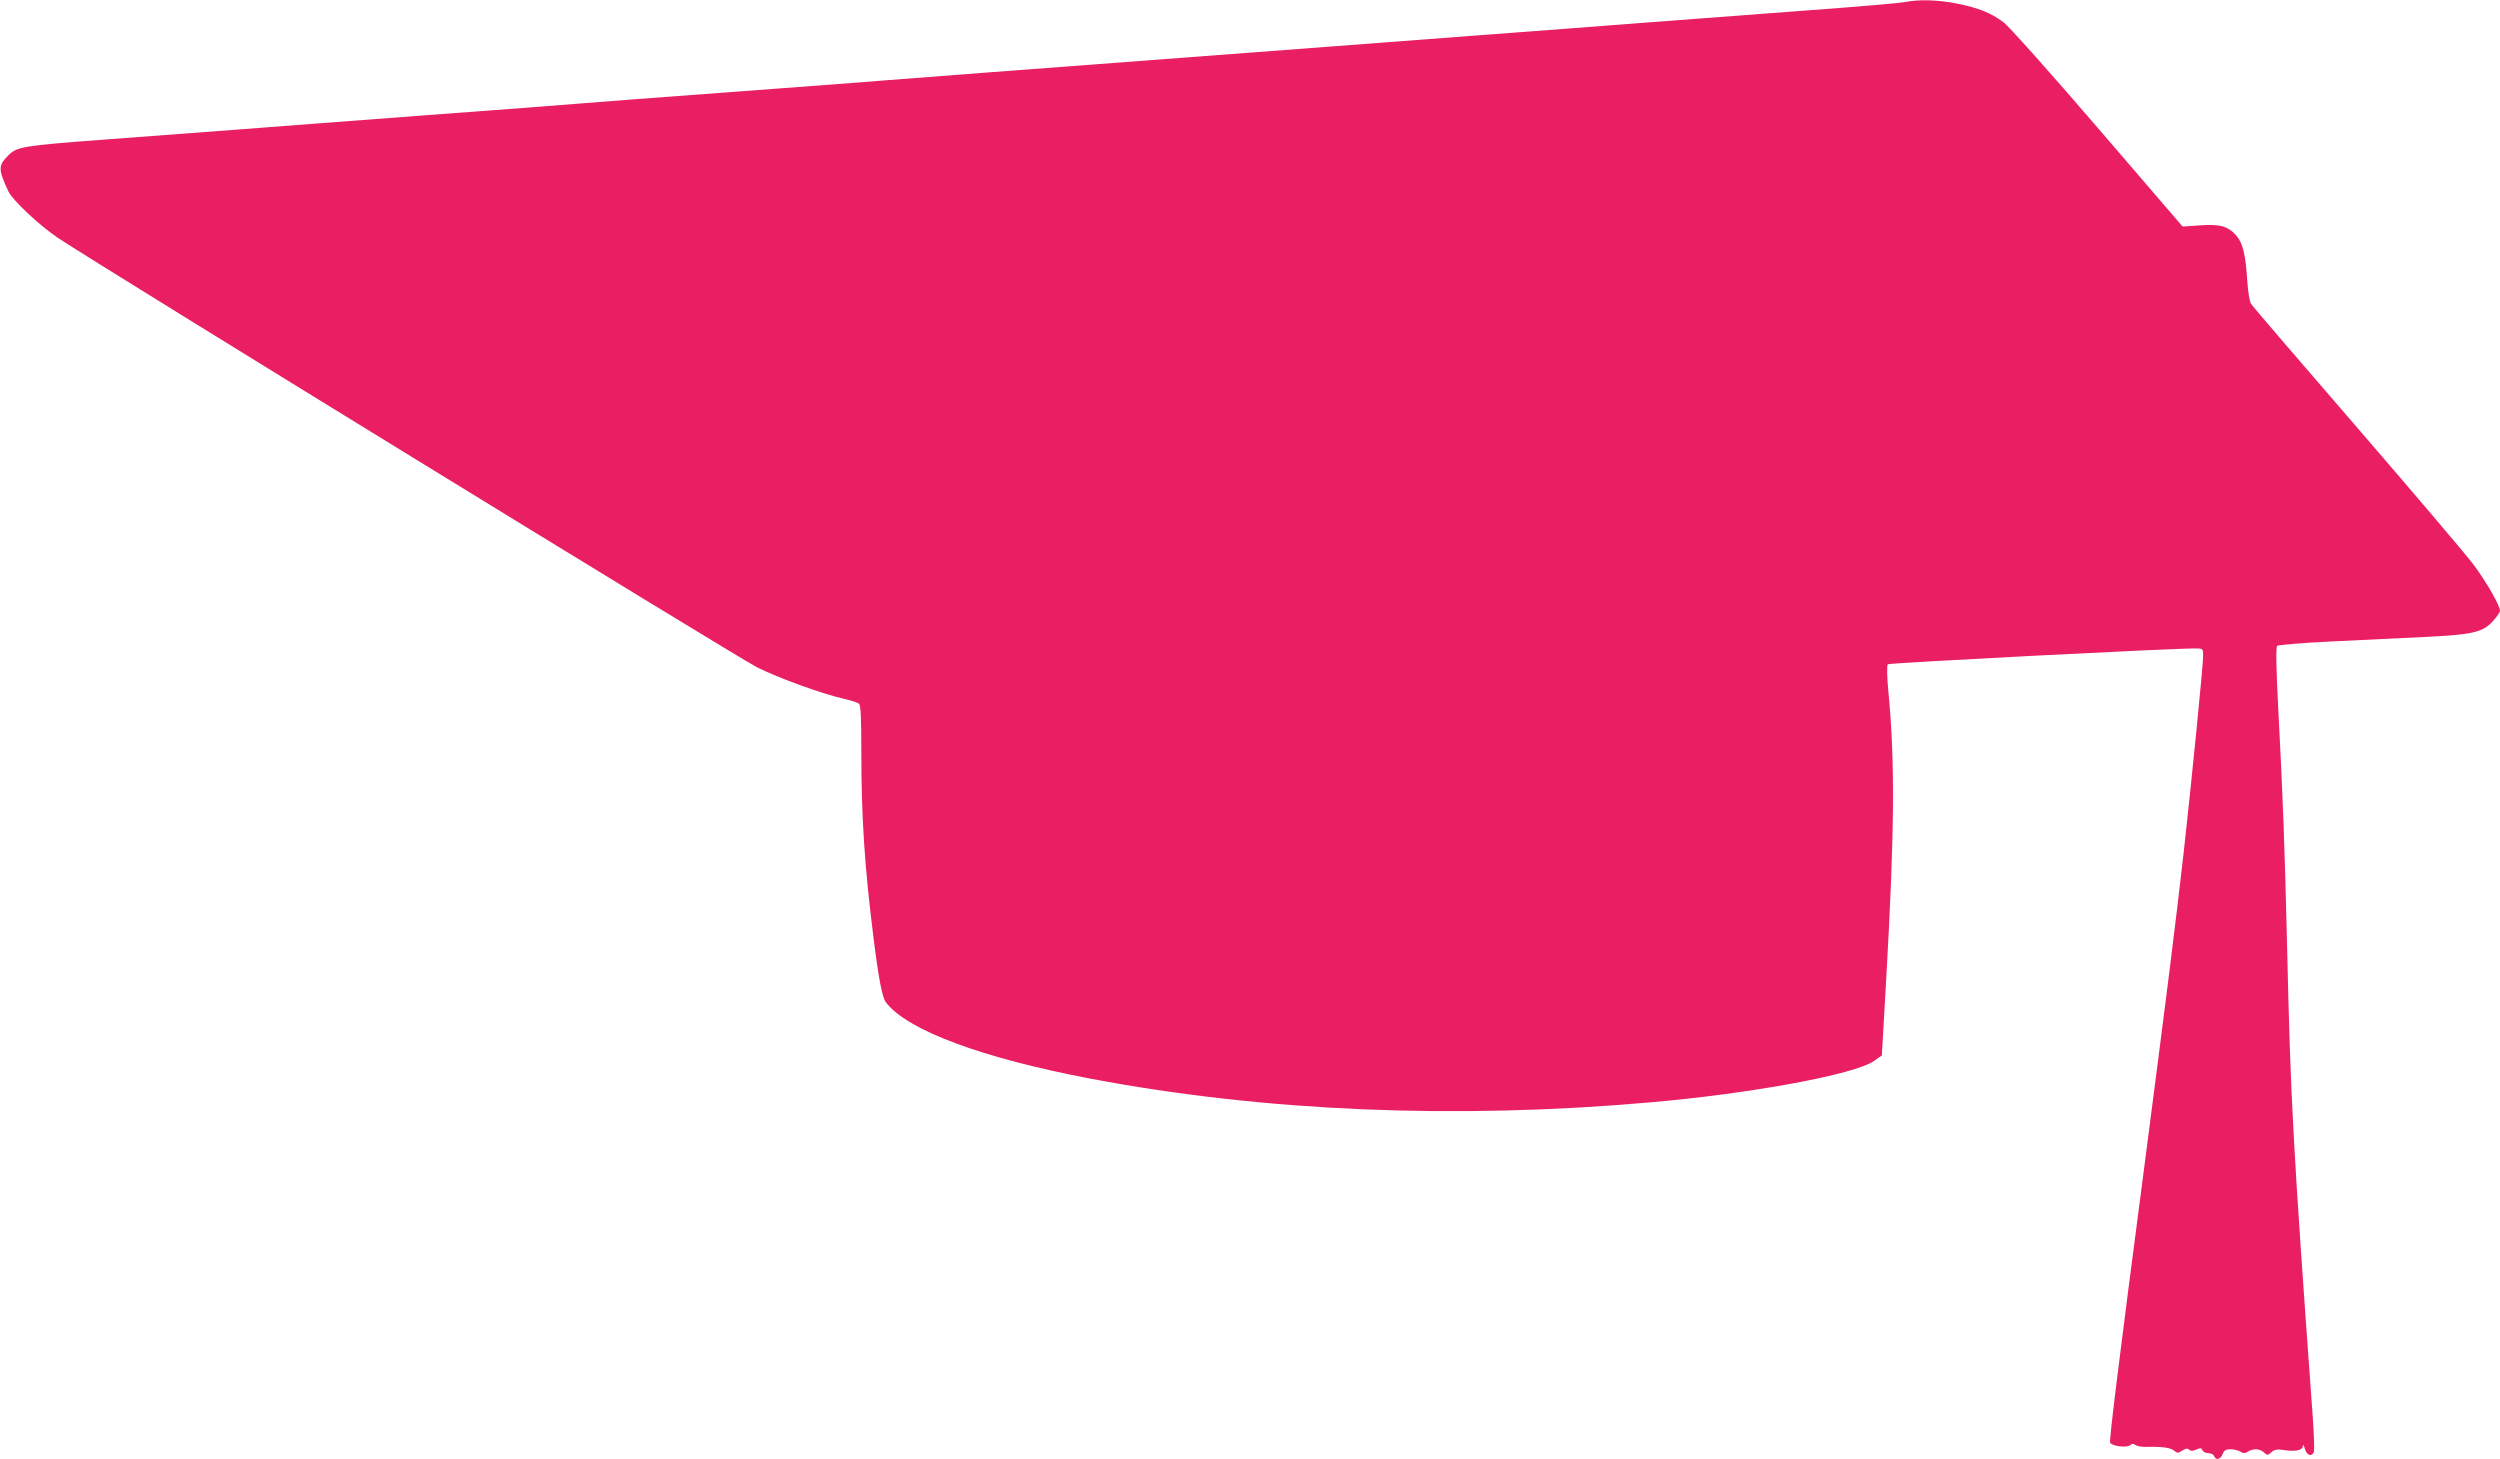 <?xml version="1.0" standalone="no"?>
<!DOCTYPE svg PUBLIC "-//W3C//DTD SVG 20010904//EN"
 "http://www.w3.org/TR/2001/REC-SVG-20010904/DTD/svg10.dtd">
<svg version="1.0" xmlns="http://www.w3.org/2000/svg"
 width="1280pt" height="747pt" viewBox="0 0 1280 747"
 preserveAspectRatio="xMidYMid meet">
<g transform="translate(0,747) scale(0.1,-0.1)"
fill="#e91e63" stroke="none">
<path d="M9750 7459 c-25 -5 -259 -25 -520 -44 -261 -20 -619 -47 -795 -60
-176 -14 -561 -43 -855 -65 -294 -22 -650 -49 -790 -60 -247 -19 -910 -69
-1720 -130 -217 -17 -451 -35 -520 -40 -69 -6 -424 -33 -790 -60 -366 -27
-721 -54 -790 -60 -69 -6 -424 -33 -790 -60 -366 -28 -809 -61 -985 -75 -176
-13 -475 -36 -665 -50 -411 -31 -443 -36 -487 -80 -53 -53 -53 -71 0 -185 21
-45 160 -175 252 -237 227 -151 3474 -2145 3580 -2199 114 -57 337 -138 455
-164 30 -7 61 -17 68 -23 9 -7 12 -69 12 -246 0 -332 17 -592 61 -941 27 -221
46 -317 65 -342 108 -143 494 -286 1054 -392 885 -167 1863 -208 2860 -120
518 45 1047 143 1145 212 l40 28 22 384 c43 755 46 1116 12 1473 -8 84 -9 141
-3 146 7 7 1457 82 1577 81 36 0 37 -1 37 -39 0 -48 -59 -642 -99 -1001 -44
-387 -90 -752 -201 -1605 -139 -1062 -181 -1407 -176 -1421 7 -18 84 -28 101
-14 11 9 19 9 28 2 7 -6 33 -11 58 -10 77 2 124 -4 141 -20 16 -13 20 -13 41
1 18 11 27 13 35 5 8 -8 18 -8 37 0 21 10 27 9 31 -3 4 -8 17 -15 30 -15 14 0
27 -7 30 -15 9 -23 33 -18 44 10 7 19 17 25 40 25 17 0 39 -6 50 -12 16 -10
24 -10 40 0 27 17 60 15 82 -5 17 -15 19 -15 37 1 16 15 30 17 70 11 59 -8 91
0 92 23 0 9 5 2 10 -16 10 -34 35 -43 46 -16 3 9 1 91 -6 183 -103 1420 -113
1620 -131 2401 -12 501 -21 766 -46 1234 -10 196 -12 302 -5 309 5 5 133 16
283 23 150 7 365 18 478 23 243 12 292 24 344 81 20 22 36 46 36 53 0 27 -71
150 -137 238 -39 52 -308 368 -598 704 -290 335 -533 618 -540 630 -7 11 -16
64 -19 118 -9 137 -23 193 -57 232 -42 47 -84 59 -188 51 l-86 -6 -435 506
c-239 278 -456 521 -482 540 -65 48 -126 73 -235 95 -99 20 -197 23 -273 8z"/>
</g>
</svg>
